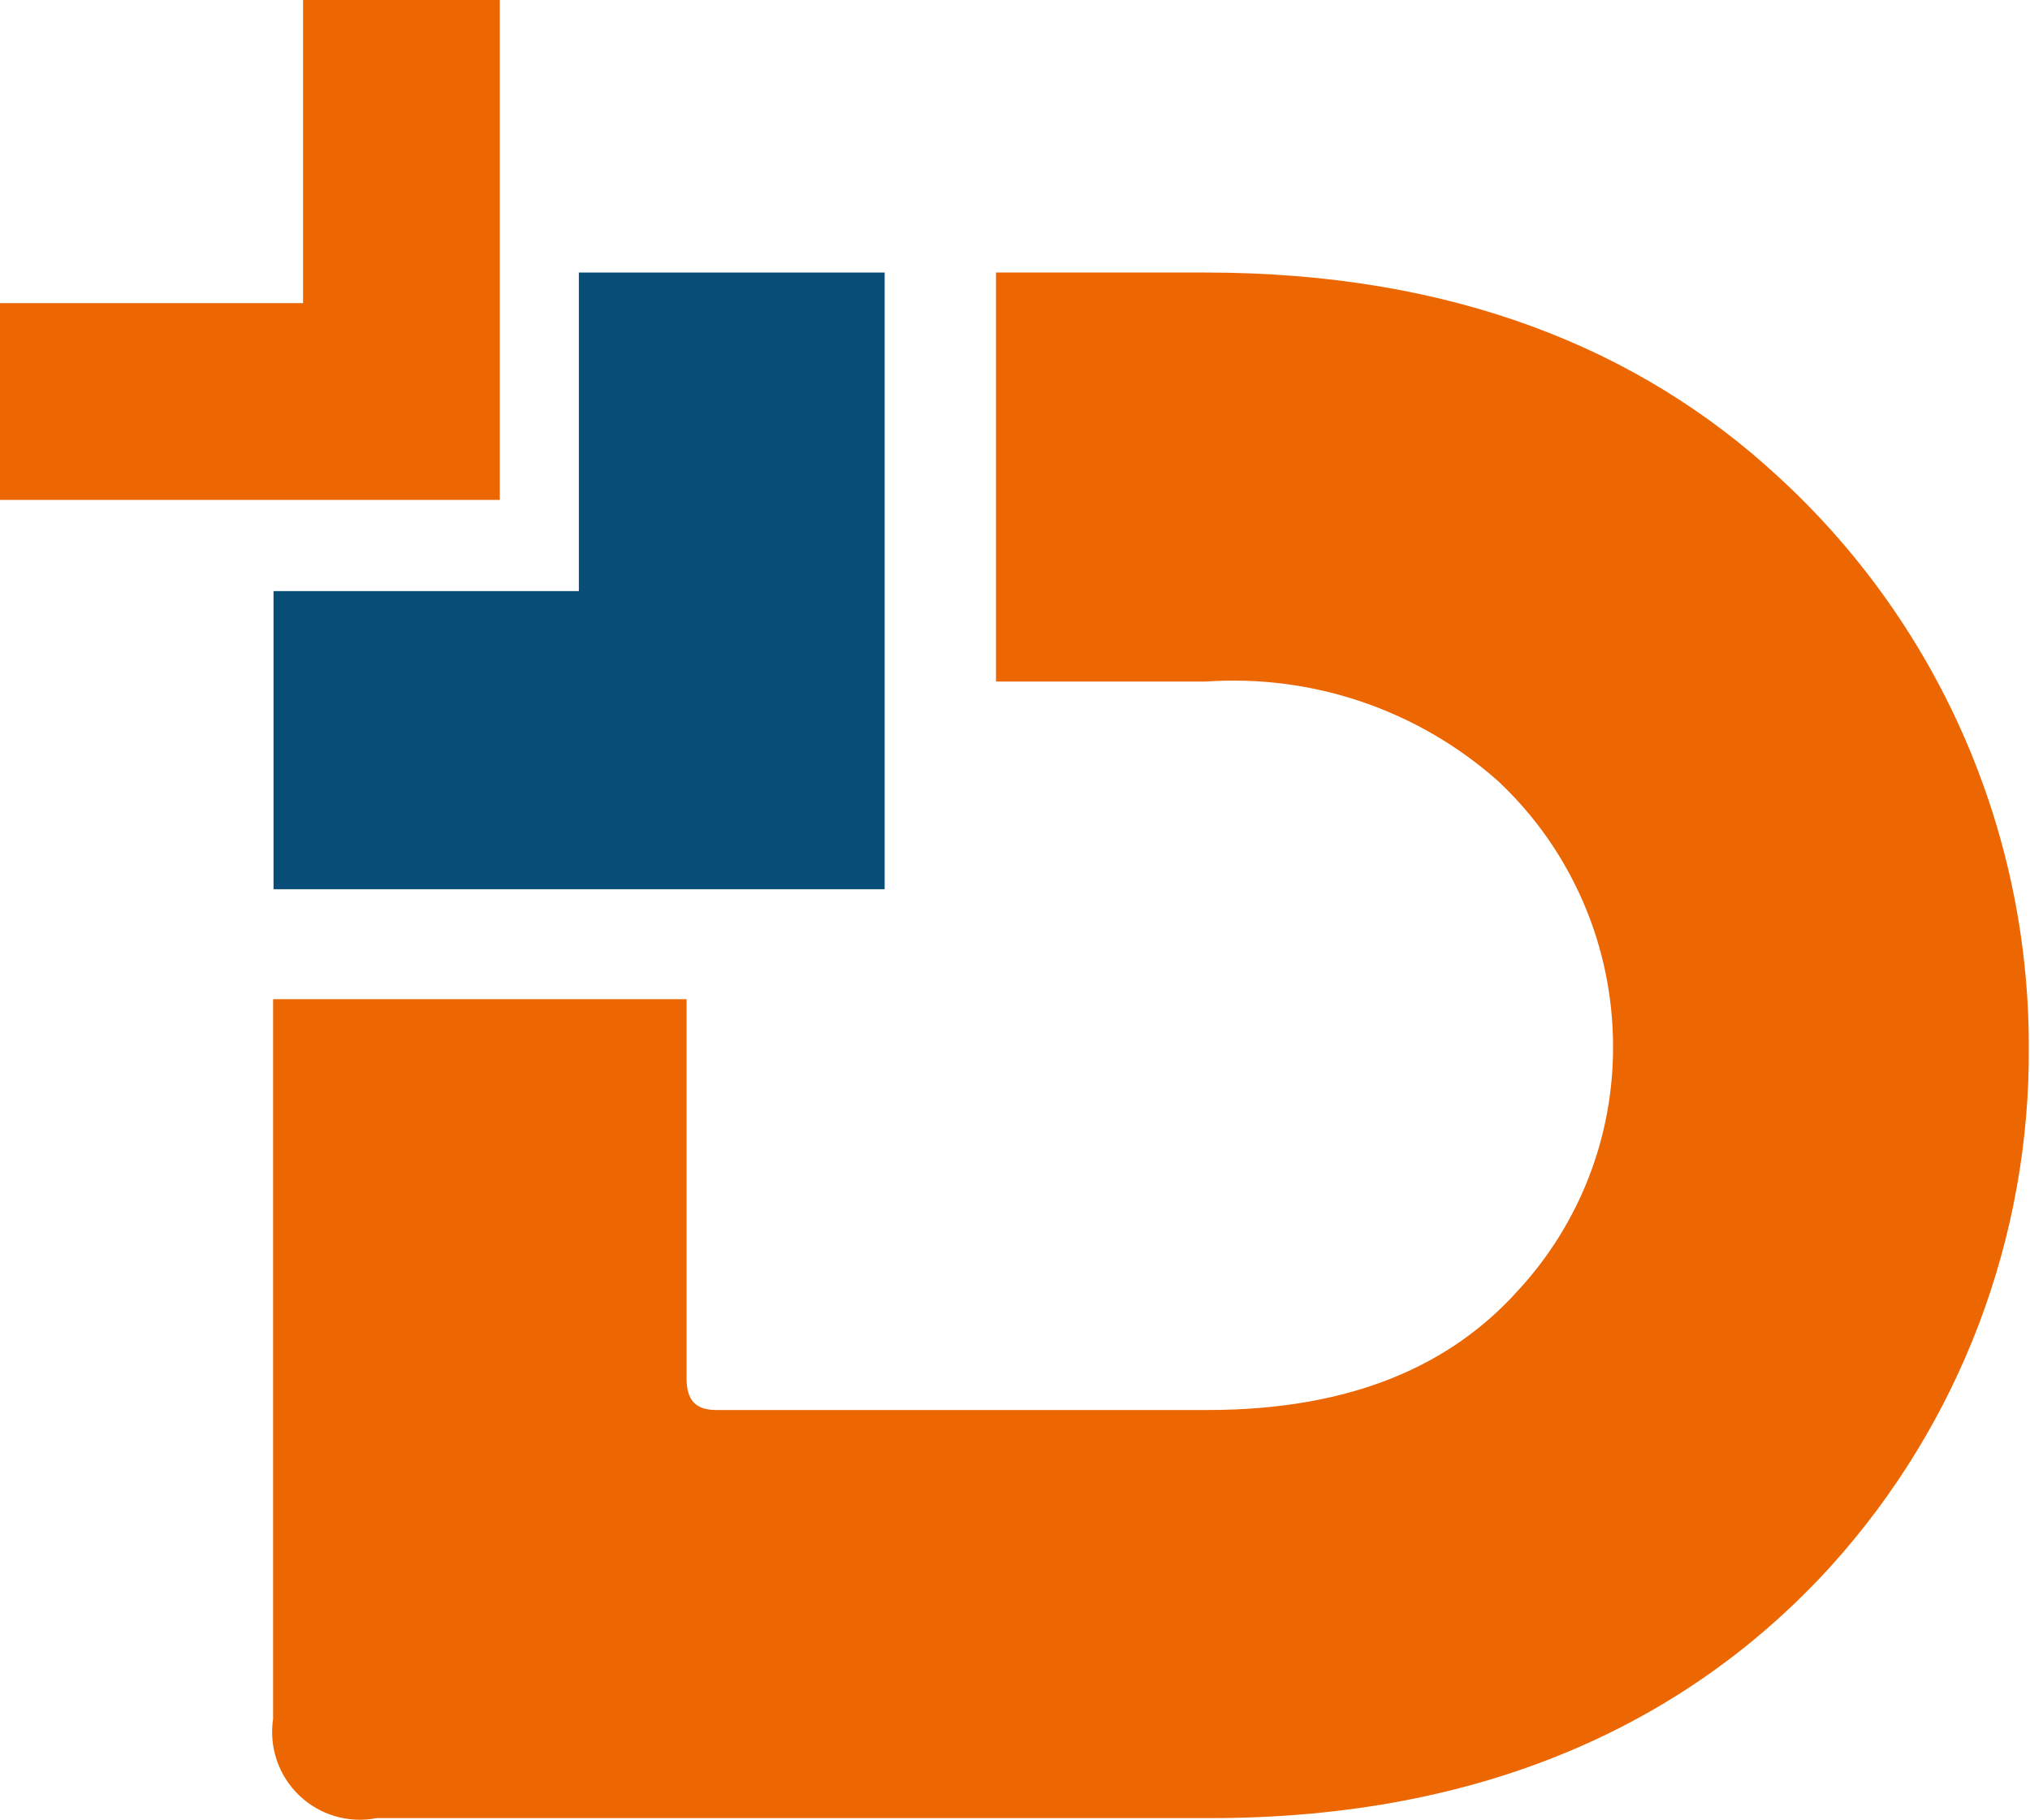 <?xml version="1.0" encoding="UTF-8"?>
<svg xmlns="http://www.w3.org/2000/svg" width="511" height="458" viewBox="0 0 511 458" fill="none">
  <path d="M222.69 223.799H68.853V148.768H145.714V68.59H222.69V223.799Z" fill="#084D78"></path>
  <path d="M447.218 119.602C412.905 88.034 366.124 68.59 303.446 68.59H250.718V171.529H303.675C316.991 170.613 330.357 172.367 342.986 176.688C355.616 181.009 367.255 187.81 377.219 196.692C386.321 205.25 393.574 215.582 398.532 227.05C403.489 238.518 406.045 250.88 406.042 263.374C406.134 286.19 397.548 308.188 382.023 324.909C365.438 343.323 340.733 354.876 303.903 354.876H180.376C175.229 354.876 172.827 352.588 172.827 346.869V251.479H68.744V432.652C68.22 436.149 68.544 439.721 69.688 443.067C70.832 446.413 72.764 449.435 75.32 451.879C77.876 454.323 80.981 456.117 84.375 457.11C87.769 458.103 91.352 458.266 94.822 457.586H304.704C374.245 457.586 425.372 433.224 460.943 394.107C493.393 358.164 511.151 311.339 510.697 262.916C510.64 235.931 504.967 209.253 494.038 184.579C483.109 159.906 467.164 137.777 447.218 119.602Z" fill="#EC6602"></path>
  <path d="M125.815 125.815H0V76.29H76.29V0H125.815V125.815Z" fill="#EC6602"></path>
</svg>
